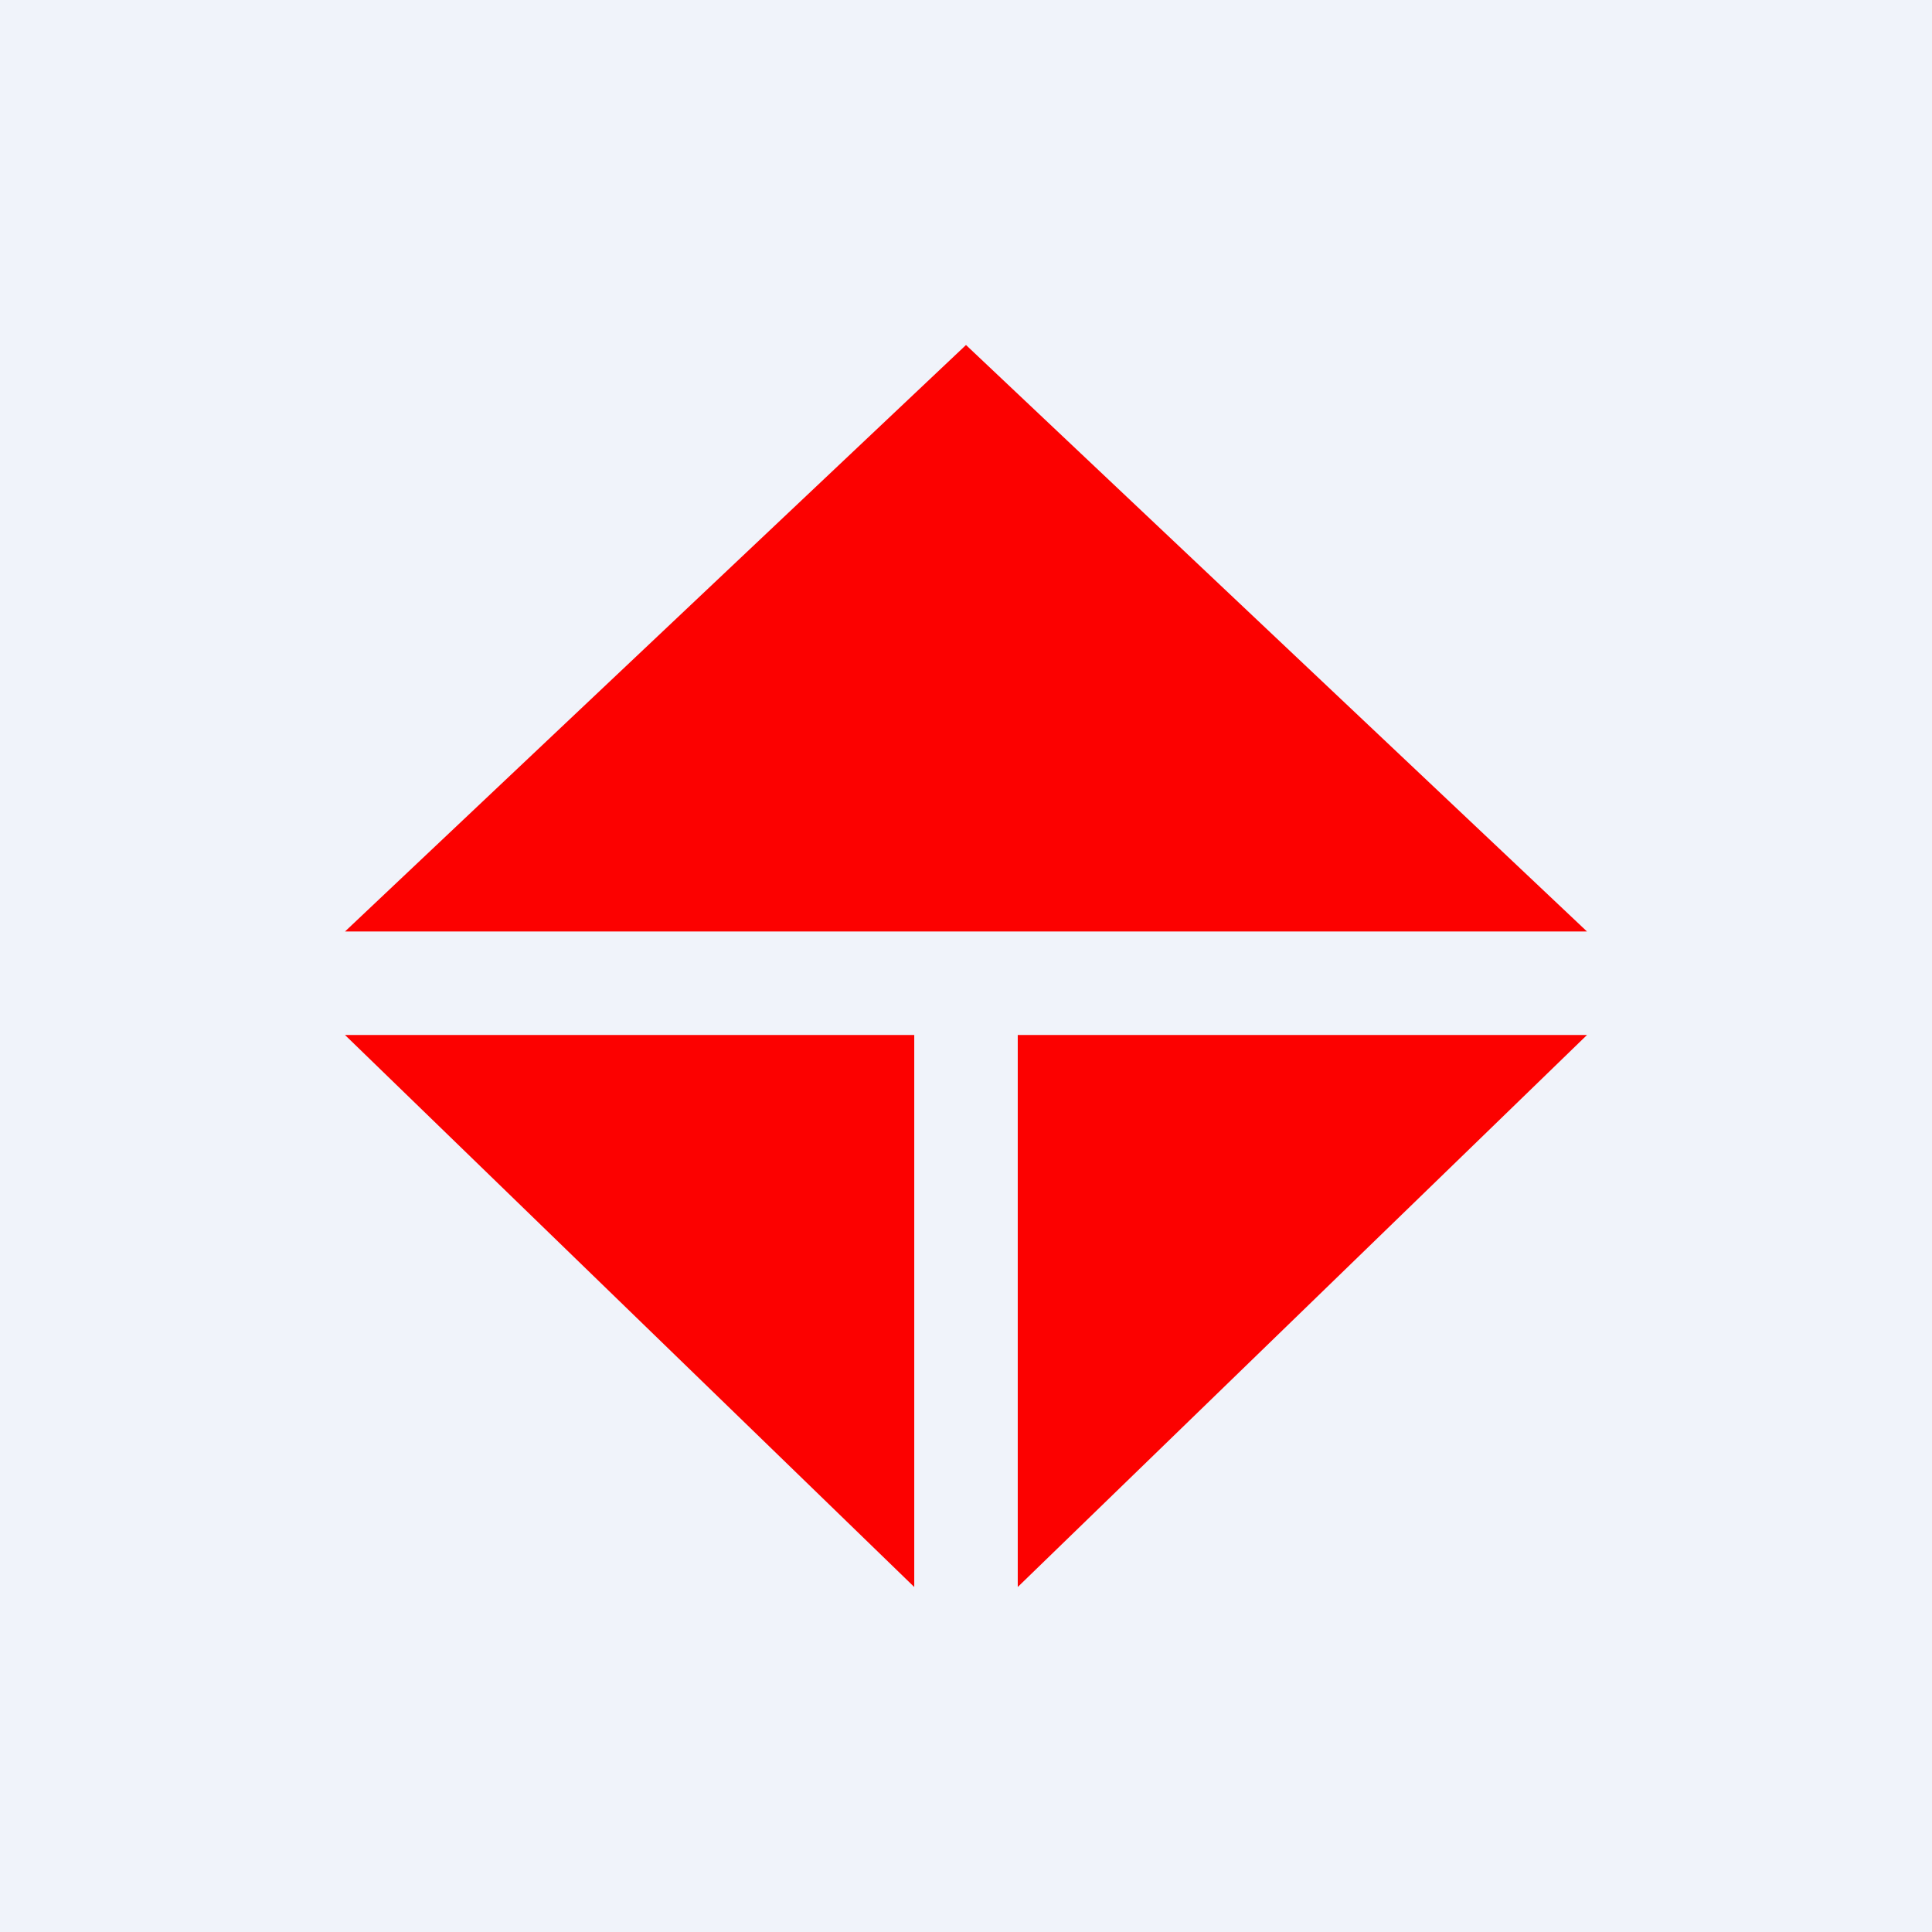 <!-- by TradingView --><svg xmlns="http://www.w3.org/2000/svg" width="56" height="56"><path fill="#F0F3FA" d="M0 0h56v56H0z"/><path d="M10 27h36L28 10 10 27zm36 3H29.5v16L46 30zM26.5 46V30H10l16.5 16z" fill="#FC0100"/></svg>